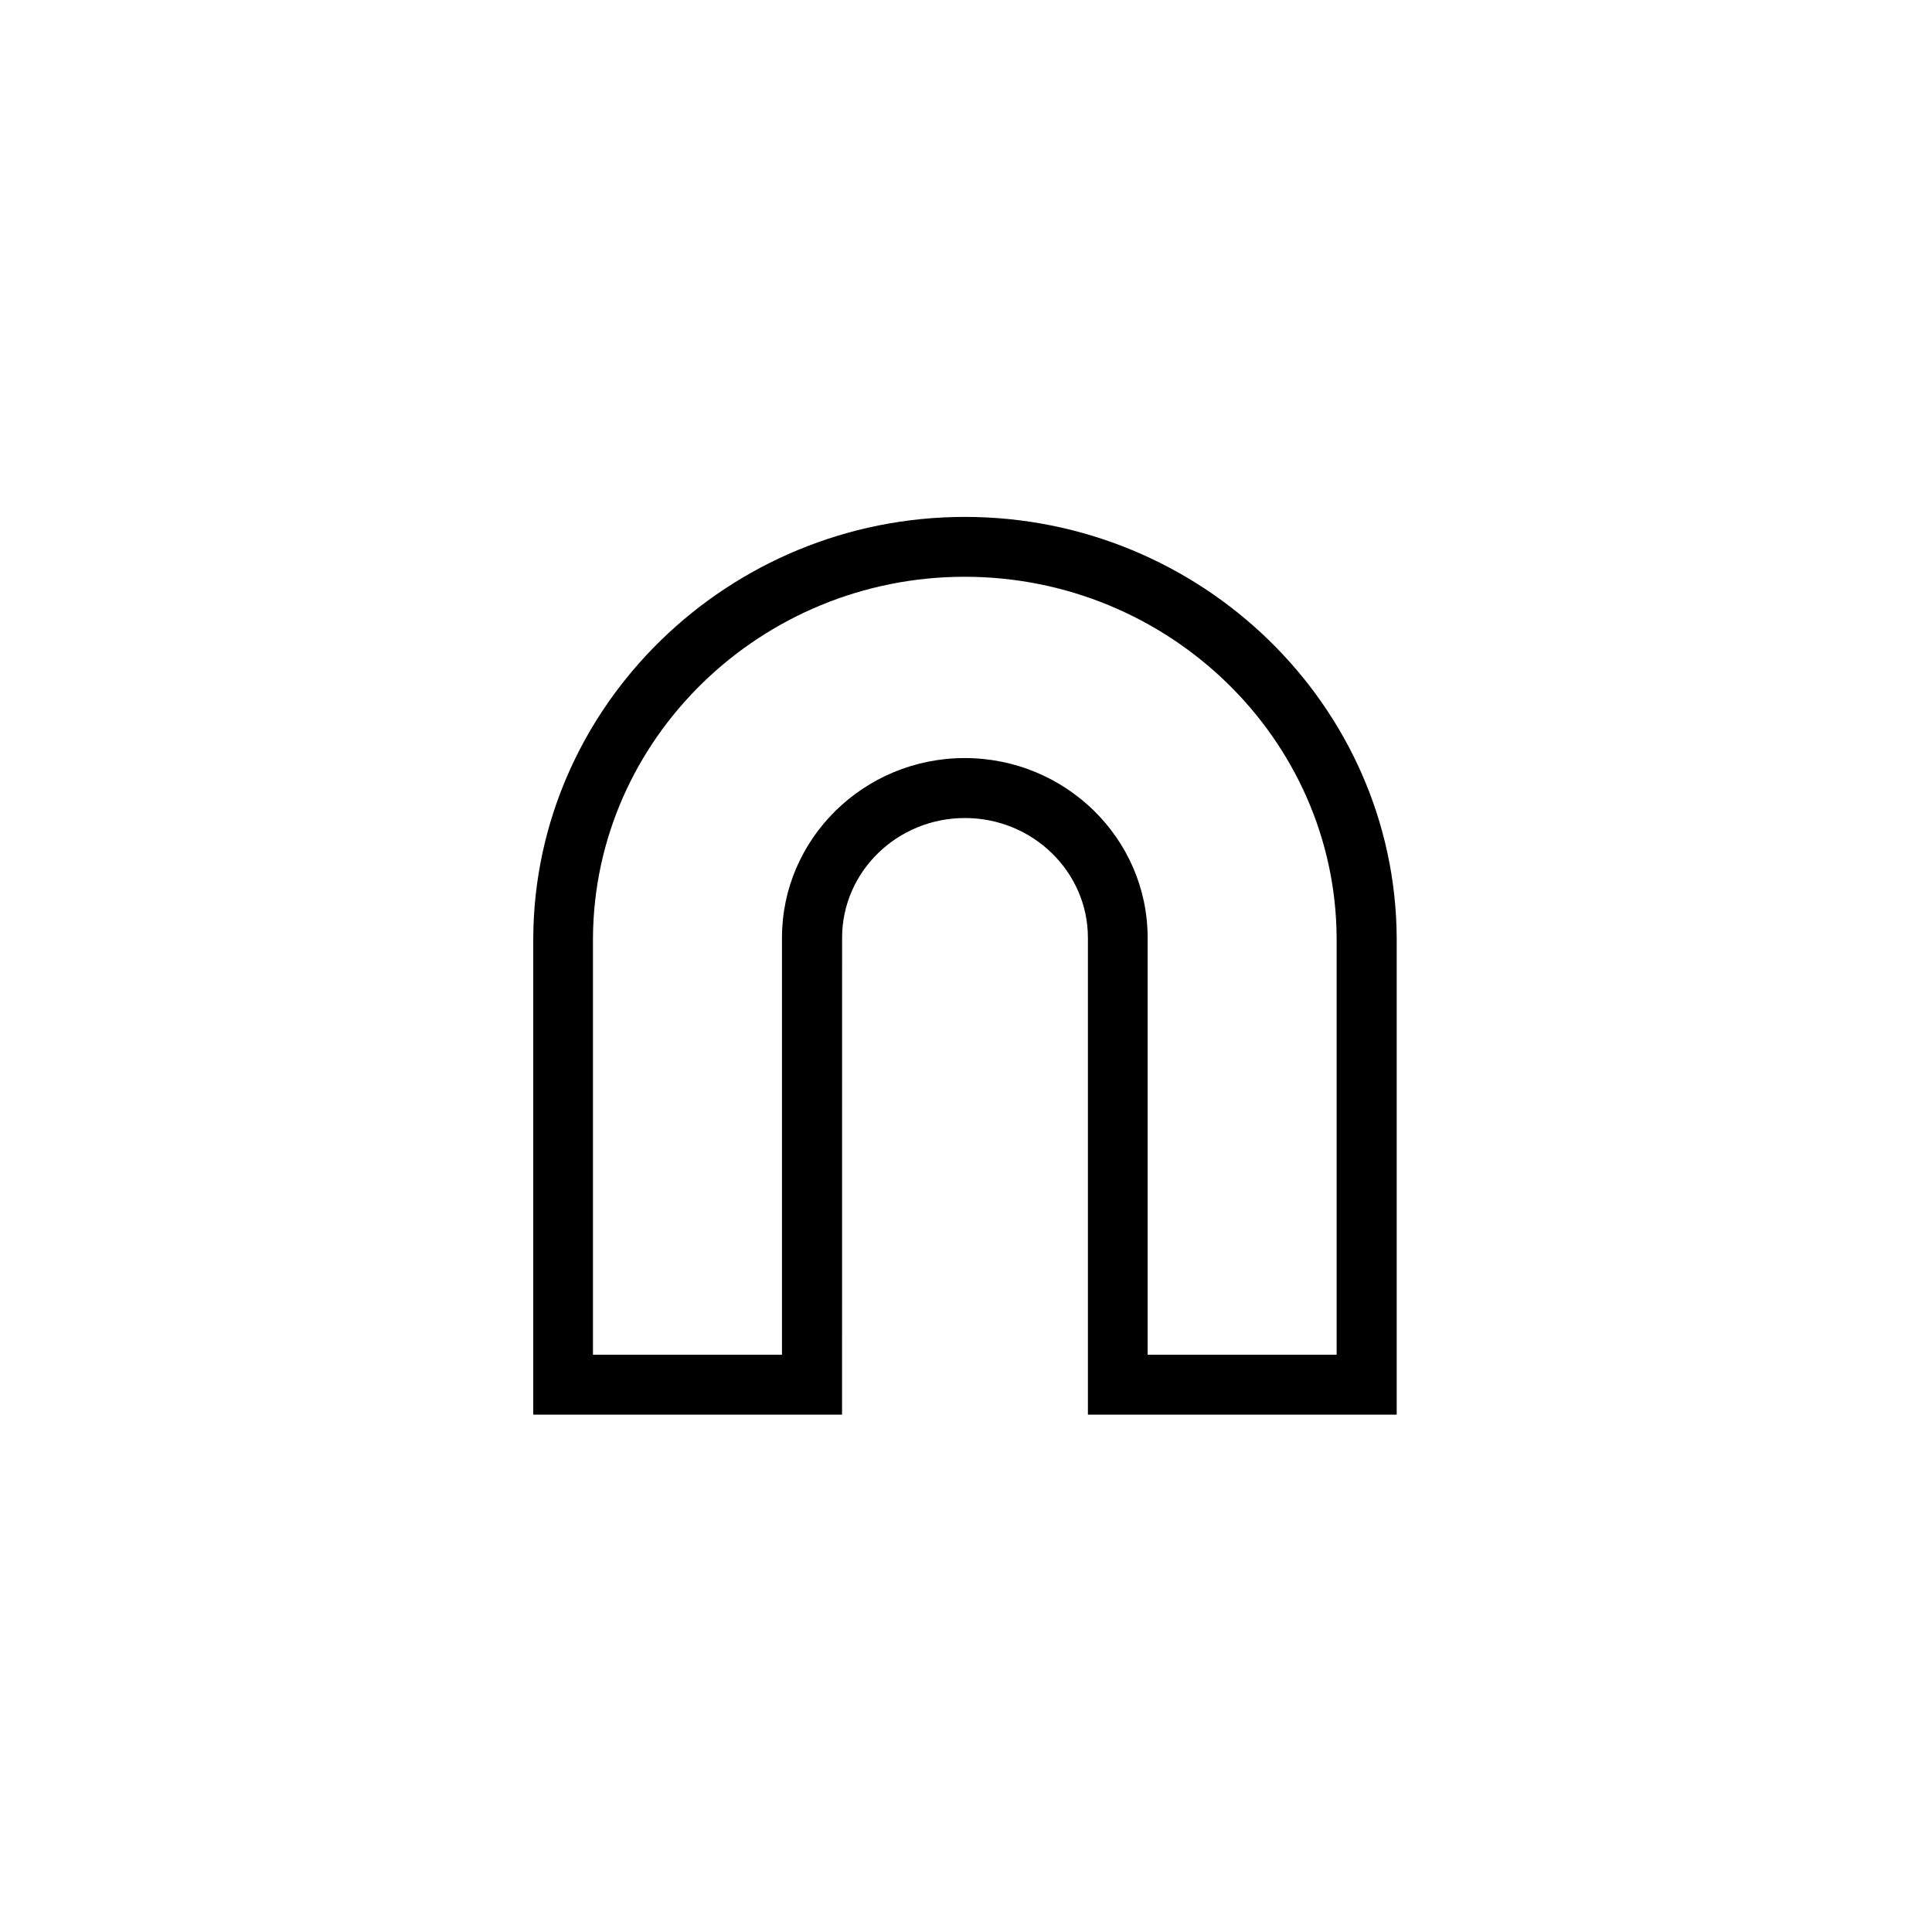 <svg xmlns="http://www.w3.org/2000/svg" width="500" height="500" viewBox="0 0 500 500"><g transform="translate(138.032,133.803)translate(111.717,116.151)rotate(180)translate(-111.717,-116.151) scale(3.319,3.319)" opacity="1"><defs class="defs"/><path transform="translate(-16.328,-15)" d="M50,85c-18.449,0 -33.559,-14.719 -33.672,-32.809v-37.191h24.078v37.18c0,5.148 4.301,9.34 9.59,9.34c5.289,0 9.578,-4.191 9.578,-9.34l0.004,-37.18h24.078v37.18c-0.109,18.102 -15.211,32.82 -33.66,32.82zM21.012,19.672v32.512c0.09,15.52 13.102,28.148 29,28.148c15.898,0 28.898,-12.641 28.988,-28.172v-32.488h-14.738v32.512c0,7.719 -6.391,14.012 -14.25,14.012c-7.859,0 -14.262,-6.281 -14.262,-14.012v-32.512z" fill="#000000" class="fill c1"/></g></svg>